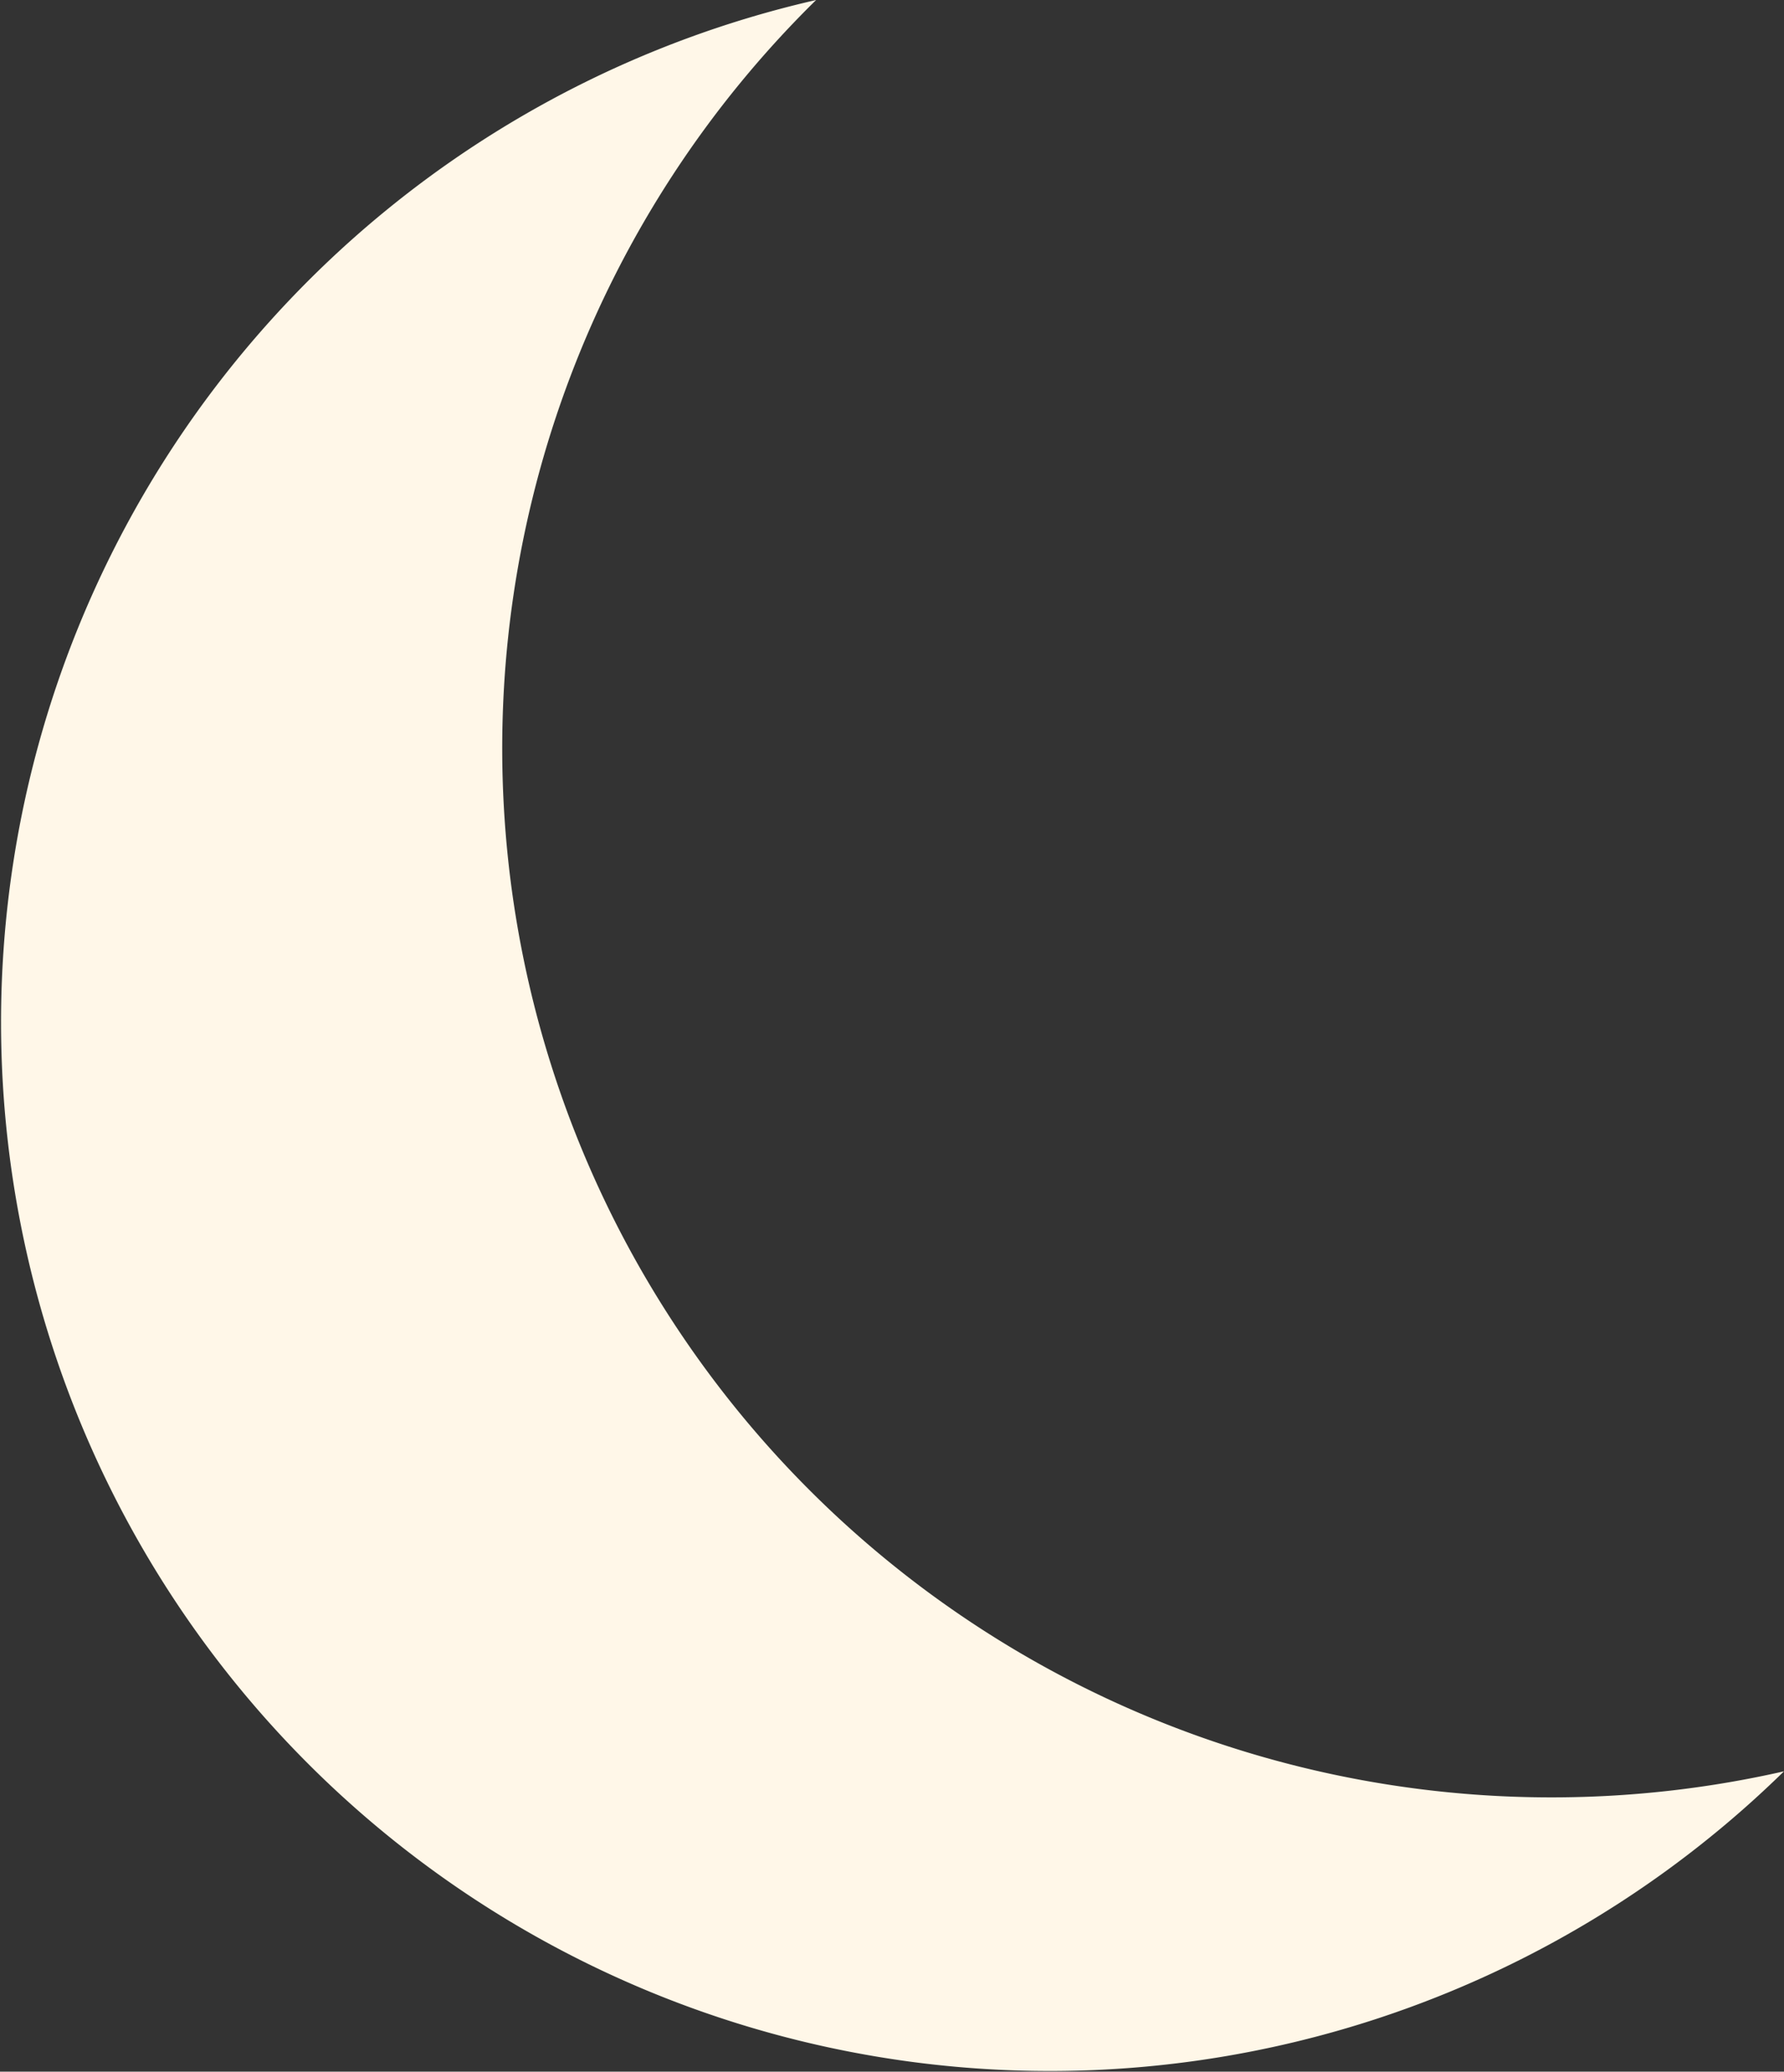 <svg xmlns="http://www.w3.org/2000/svg" width="108.859" height="126.43" viewBox="0 0 108.859 126.43">
  <rect x="0" y="0" width="108.859" height="126.43" fill="#333333" stroke="none"/>
  <path id="luna" d="M3541.141,4653.181a64.027,64.027,0,0,1,11.318-76.365,64,64,0,1,0,59.059,108.1A64.03,64.03,0,0,1,3541.141,4653.181Z" transform="translate(-3502.659 -4576.816)" fill="#fff7e8"/>
</svg>
